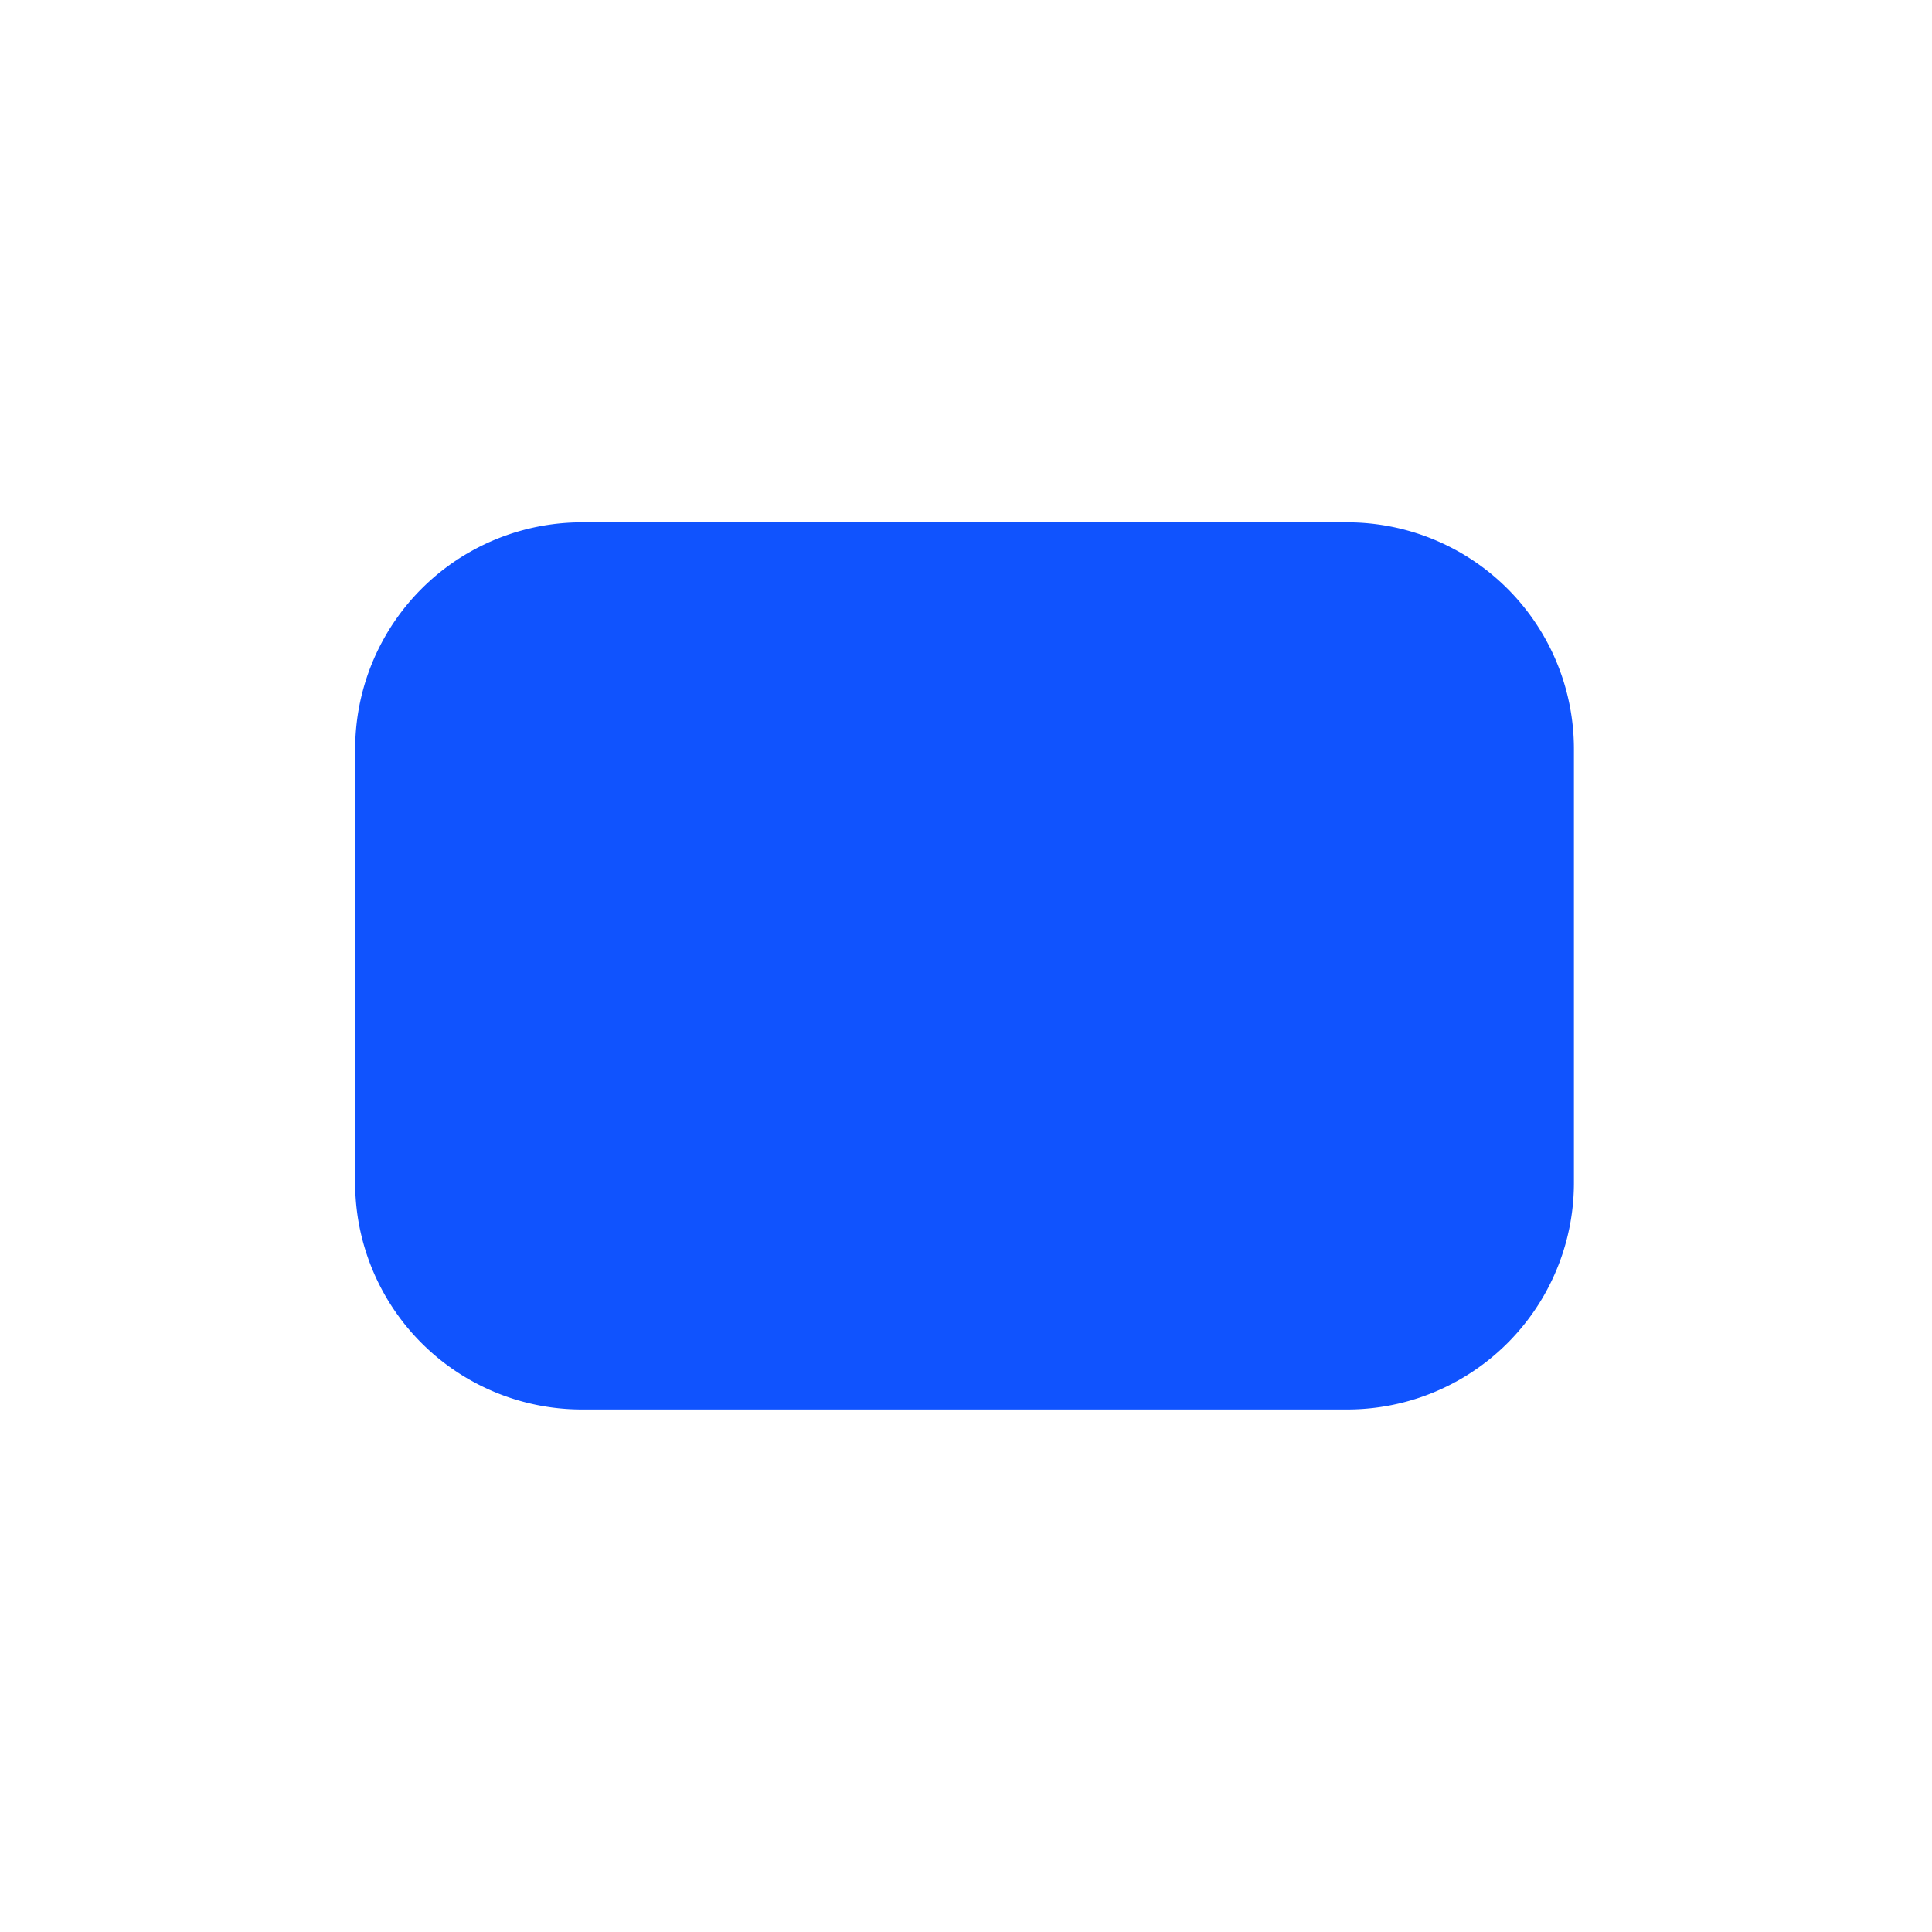 <svg width="64" height="64" viewBox="0 0 64 64" fill="none" xmlns="http://www.w3.org/2000/svg"><defs><mask id="a"><path fill="#fff" d="M0 0h64v64H0z"/><path d="M44.795 33.11h-2.102v-1.326h2.102q.488 0 .793-.159.306-.164.448-.453a1.46 1.46 0 0 0 .141-.652q0-.367-.141-.685a1.14 1.14 0 0 0-.448-.51q-.306-.192-.793-.192h-1.513v6.917h-1.699V27.8h3.212q.97 0 1.66.352.697.345 1.065.957.368.611.368 1.4 0 .798-.368 1.381-.368.585-1.065.901-.69.318-1.66.317m-7.067-5.307v8.249h-1.694V27.8zm2.538 0v1.332h-6.73V27.8zm-15.791 0h1.44l2.118 6.056 2.119-6.056h1.439l-2.98 8.249h-1.156zm-.776 0h1.433l.261 5.903v2.346H23.7zm7.234 0h1.44v8.249h-1.7v-2.346zm-10.437 6.09q0-.221-.068-.396a.75.75 0 0 0-.238-.329 2.1 2.1 0 0 0-.493-.3 7 7 0 0 0-.821-.306q-.561-.18-1.065-.408a4.4 4.4 0 0 1-.884-.527 2.4 2.4 0 0 1-.6-.708 1.95 1.95 0 0 1-.216-.935q0-.515.227-.934.227-.425.634-.725.408-.306.963-.47.561-.165 1.23-.165.912 0 1.592.329.68.328 1.053.9.38.573.38 1.309h-1.688q0-.363-.153-.635a1.03 1.03 0 0 0-.453-.436q-.3-.159-.76-.158-.442 0-.736.136a1 1 0 0 0-.442.357.9.9 0 0 0-.147.498q0 .21.102.38.108.17.317.317t.516.277.708.255q.674.204 1.184.46.515.255.86.571.347.318.522.72t.176.912q0 .539-.21.963-.21.425-.606.72-.396.294-.946.447a4.6 4.6 0 0 1-1.23.153q-.611 0-1.206-.159a3.7 3.7 0 0 1-1.082-.493 2.5 2.5 0 0 1-.77-.838q-.29-.51-.29-1.207h1.706q0 .385.119.652.118.265.334.43.22.165.521.238.306.075.668.074.443 0 .726-.125a.9.9 0 0 0 .425-.345.9.9 0 0 0 .141-.499" fill="#000"/></mask></defs><path d="M11.766 24.814a7.51 7.51 0 0 1 7.51-7.511h25.351a7.51 7.51 0 0 1 7.511 7.51V39.18a7.51 7.51 0 0 1-7.51 7.511H19.276a7.51 7.51 0 0 1-7.511-7.51z" fill="#1053FE" mask="url(#a)"/></svg>